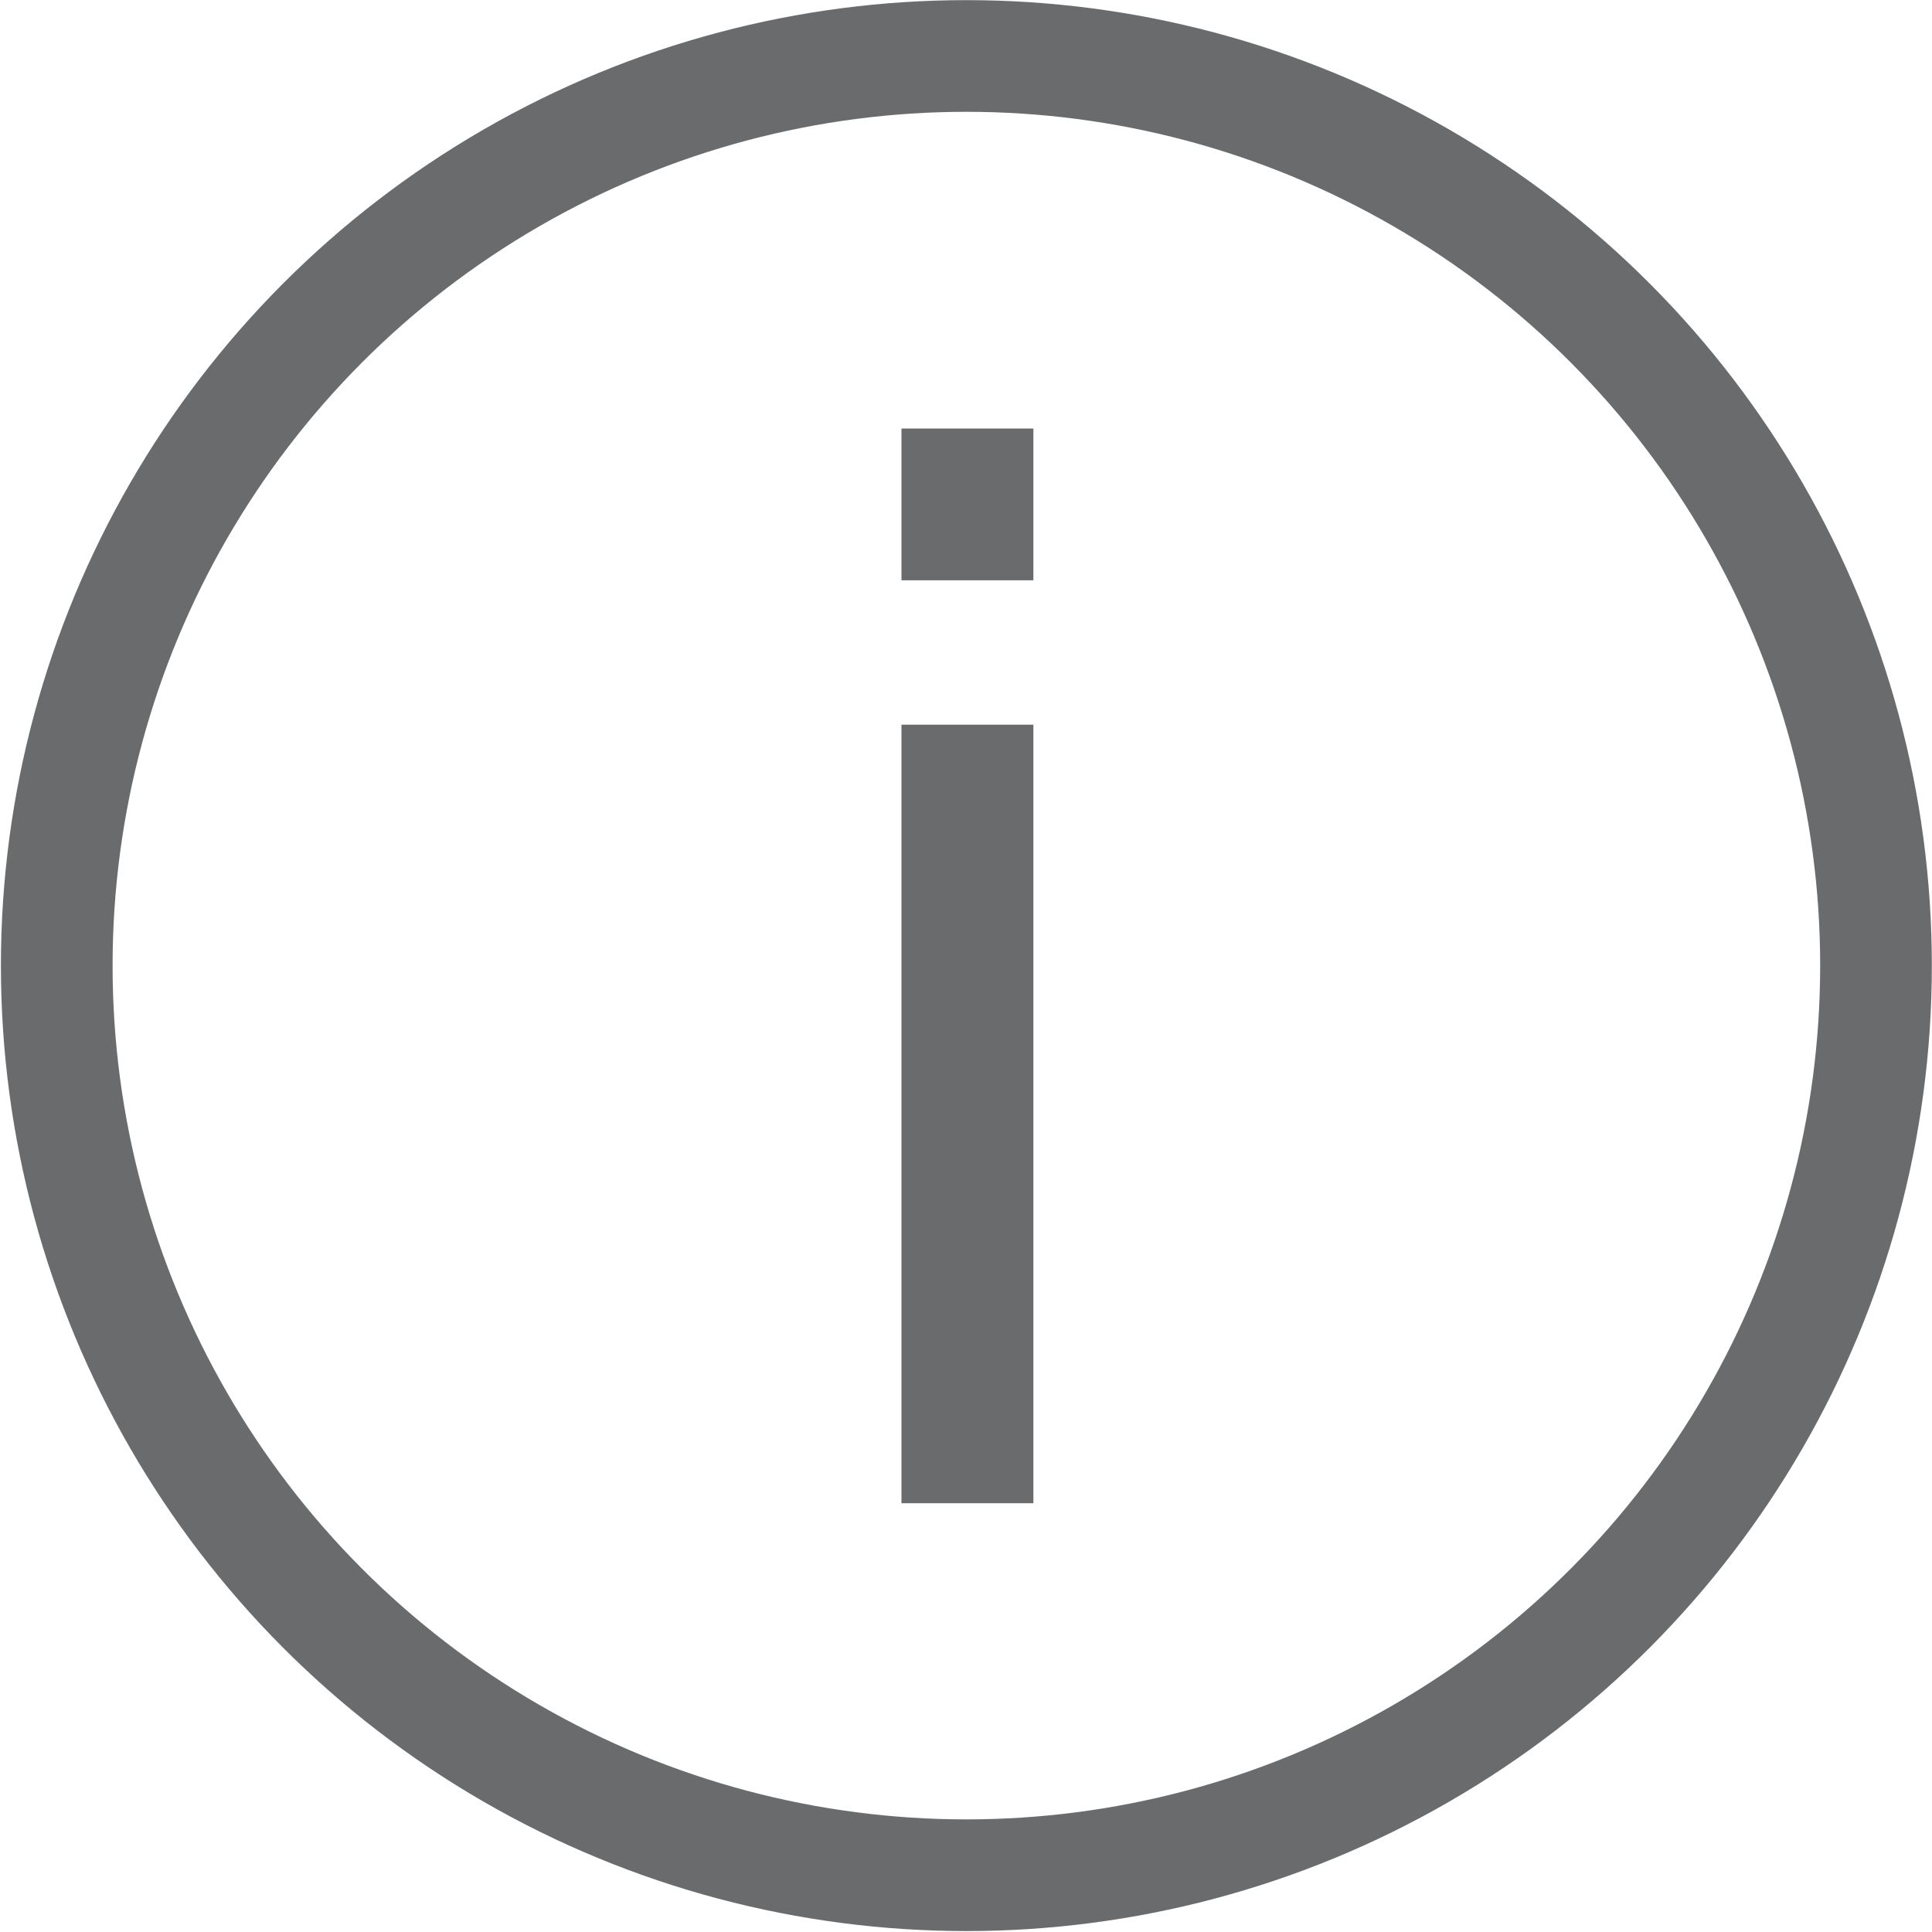 <?xml version="1.0" encoding="UTF-8" standalone="no"?>
<!DOCTYPE svg PUBLIC "-//W3C//DTD SVG 1.1//EN" "http://www.w3.org/Graphics/SVG/1.1/DTD/svg11.dtd">
<svg width="100%" height="100%" viewBox="0 0 360 360" version="1.1" xmlns="http://www.w3.org/2000/svg" xmlns:xlink="http://www.w3.org/1999/xlink" xml:space="preserve" xmlns:serif="http://www.serif.com/" style="fill-rule:evenodd;clip-rule:evenodd;stroke-linecap:round;stroke-linejoin:round;stroke-miterlimit:1.5;">
    <g transform="matrix(1,0,0,1,-2046.24,-5009.71)">
        <g id="i-info" serif:id="i info" transform="matrix(5.831,0,0,5.831,167.028,4894.1)">
            <g transform="matrix(1.999,0,0,1.999,-189.409,-66.013)">
                <path d="M270.383,52.218L270.383,49.792L272.492,49.792L272.492,52.218L270.383,52.218ZM270.383,66.972L270.383,54.526L272.492,54.526L272.492,66.972L270.383,66.972Z" style="fill:rgb(105,107,109);fill-rule:nonzero;"/>
            </g>
            <g transform="matrix(1.929,0,0,1.929,-225.78,-27.985)">
                <circle cx="300.125" cy="40.782" r="15.069" style="fill:none;stroke:rgb(105,107,109);stroke-width:1.85px;"/>
            </g>
        </g>
    </g>
</svg>
